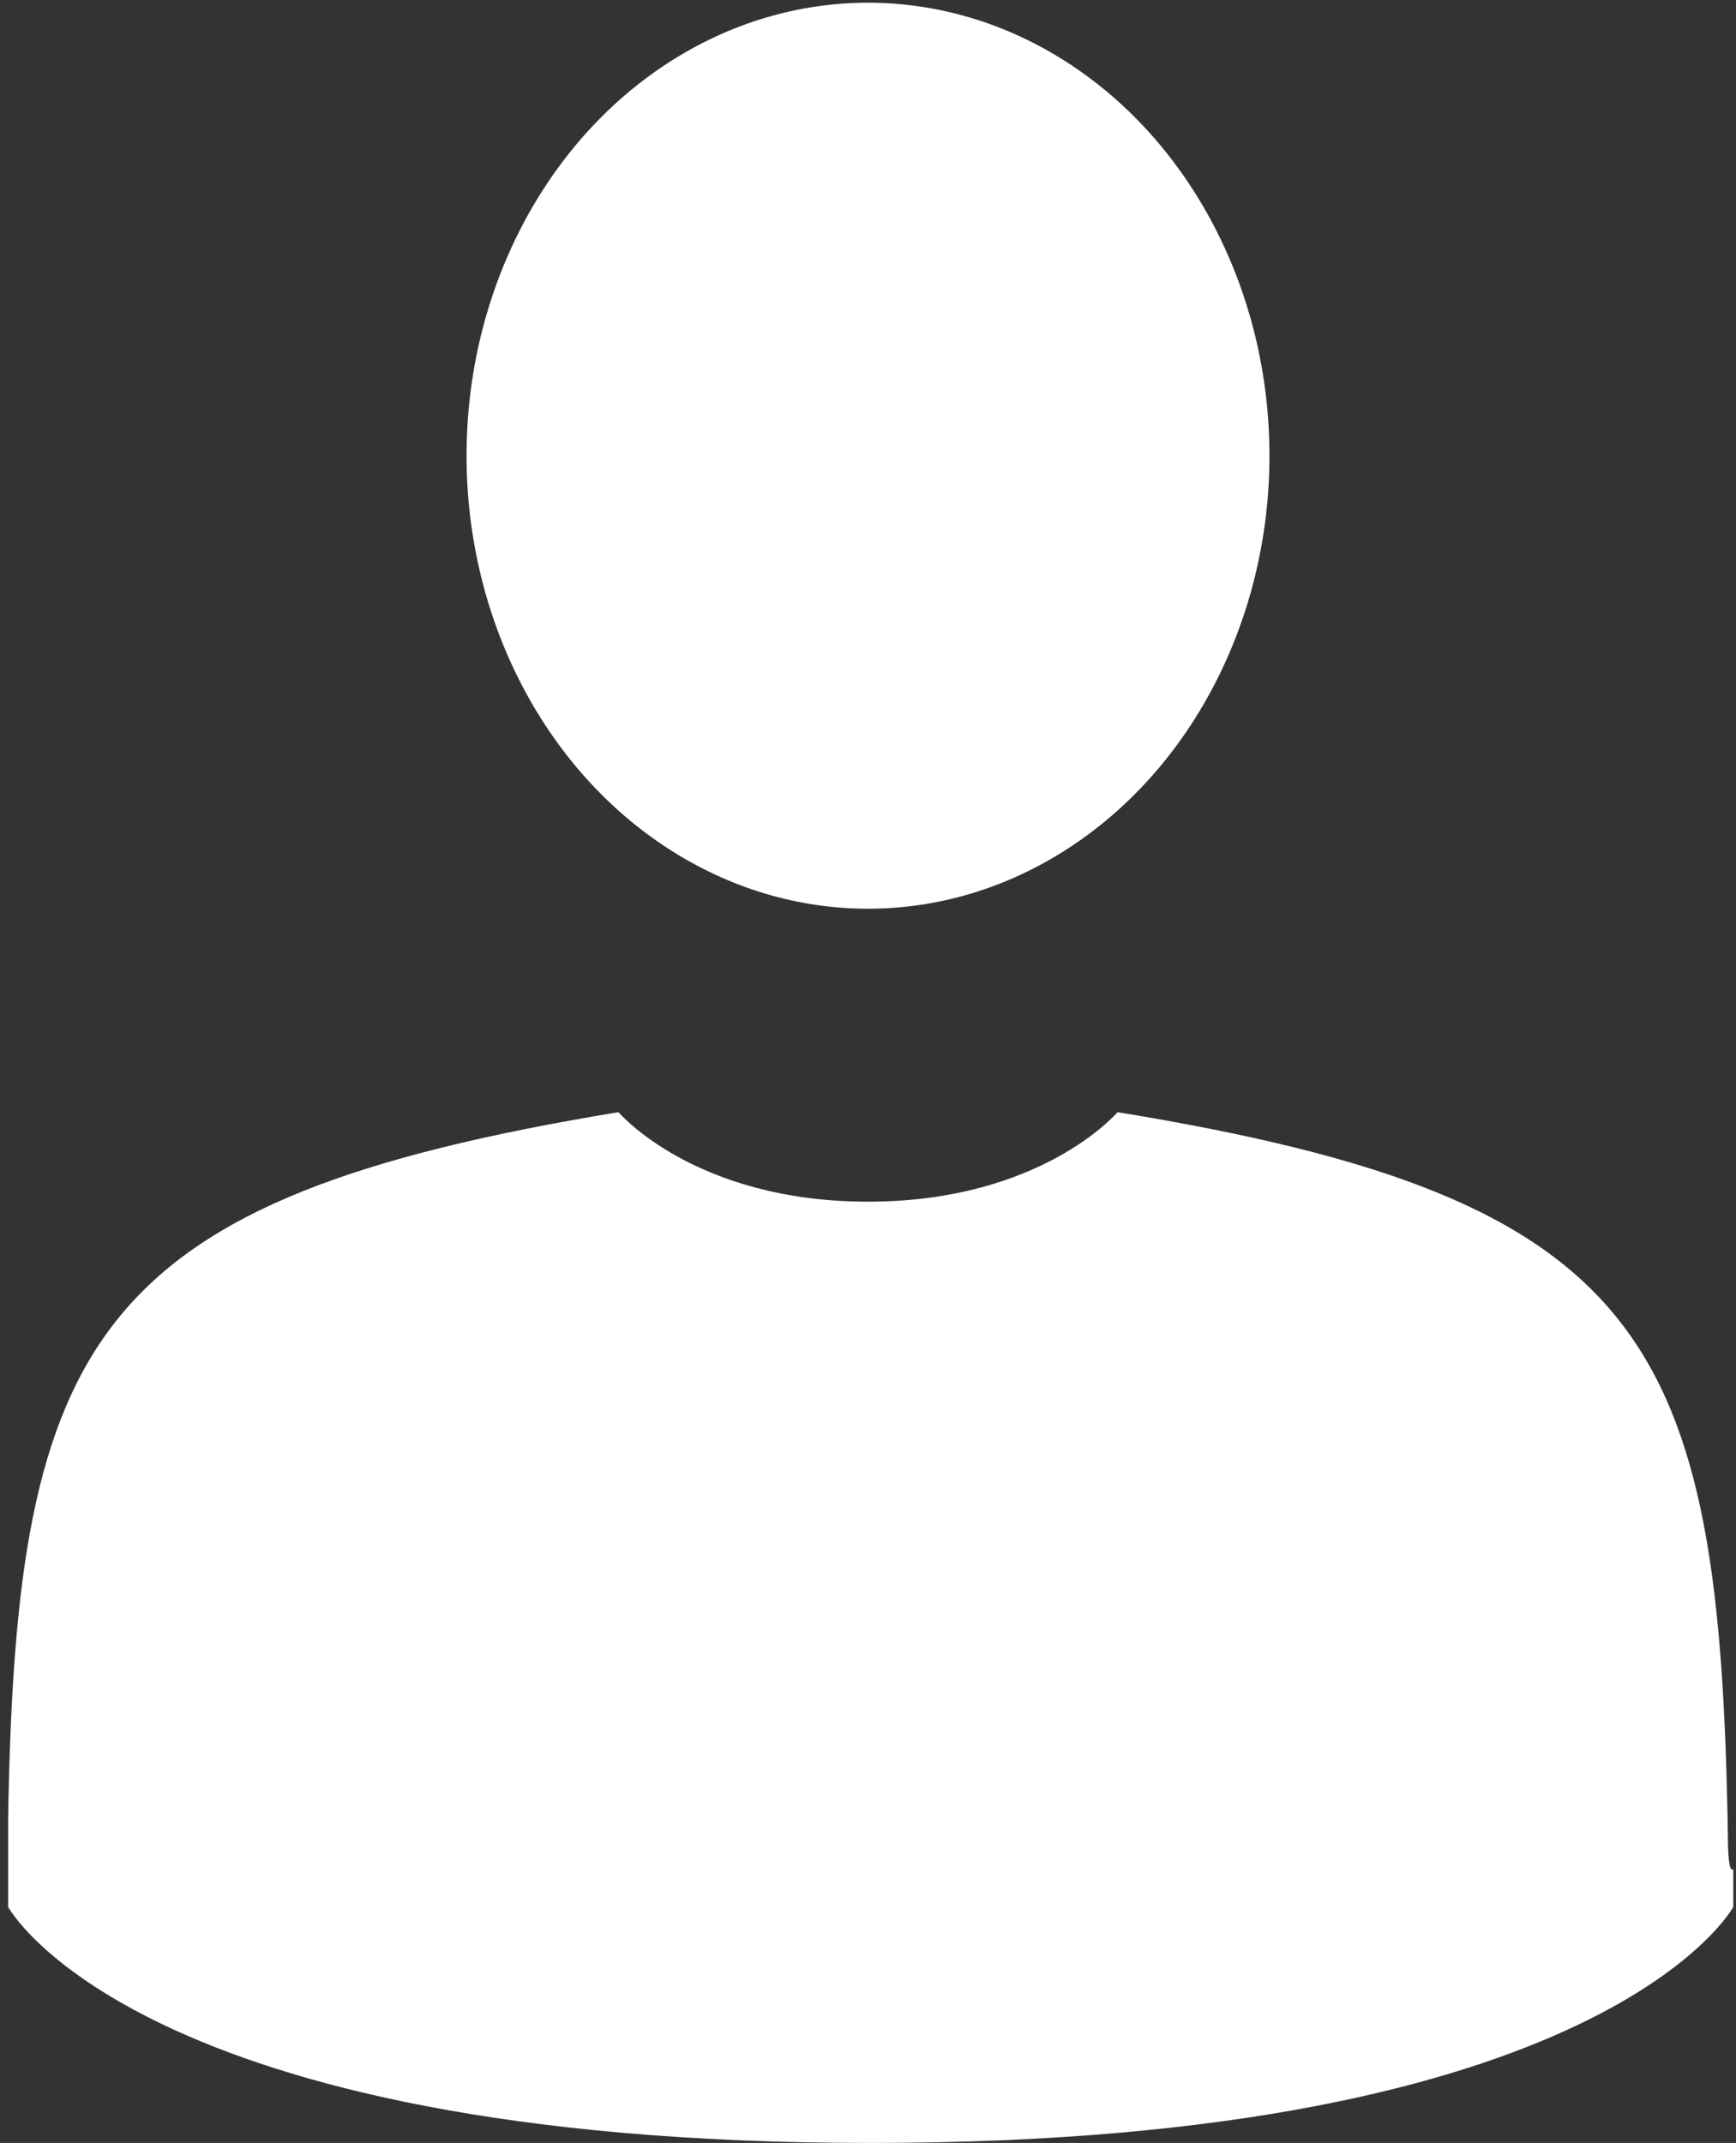<?xml version="1.0" encoding="UTF-8"?>
<svg width="64px" height="79px" viewBox="0 0 64 79" version="1.1" xmlns="http://www.w3.org/2000/svg" xmlns:xlink="http://www.w3.org/1999/xlink">
    <rect x="0" y="0" width="64" height="79" fill="#333333" stroke="none"/>
    <!-- Generator: Sketch 52.6 (67491) - http://www.bohemiancoding.com/sketch -->
    <title>user-inner</title>
    <desc>Created with Sketch.</desc>
    <g id="Page-1" stroke="none" stroke-width="1" fill="none" fill-rule="evenodd">
        <g id="user-inner" fill="#FFFFFF">
            <ellipse id="Oval" cx="32" cy="16.8" rx="14.8" ry="16.7"></ellipse>
            <path d="M63.7,67.6 C63.4,49.4 60.8,44.2 41.2,41 C41.2,41 38.4,44.3 32,44.3 C25.6,44.3 22.8,41 22.8,41 C3.4,44.2 0.6,49.3 0.3,67 C0.3,68.4 0.3,68.5 0.3,68.4 C0.3,68.7 0.3,69.3 0.3,70.3 C0.3,70.3 5,79 32.1,79 C59.2,79 63.9,70.3 63.9,70.3 C63.9,69.6 63.9,69.2 63.9,68.9 C63.8,69 63.7,68.8 63.7,67.6 Z" id="Path"></path>
        </g>
    </g>
</svg>